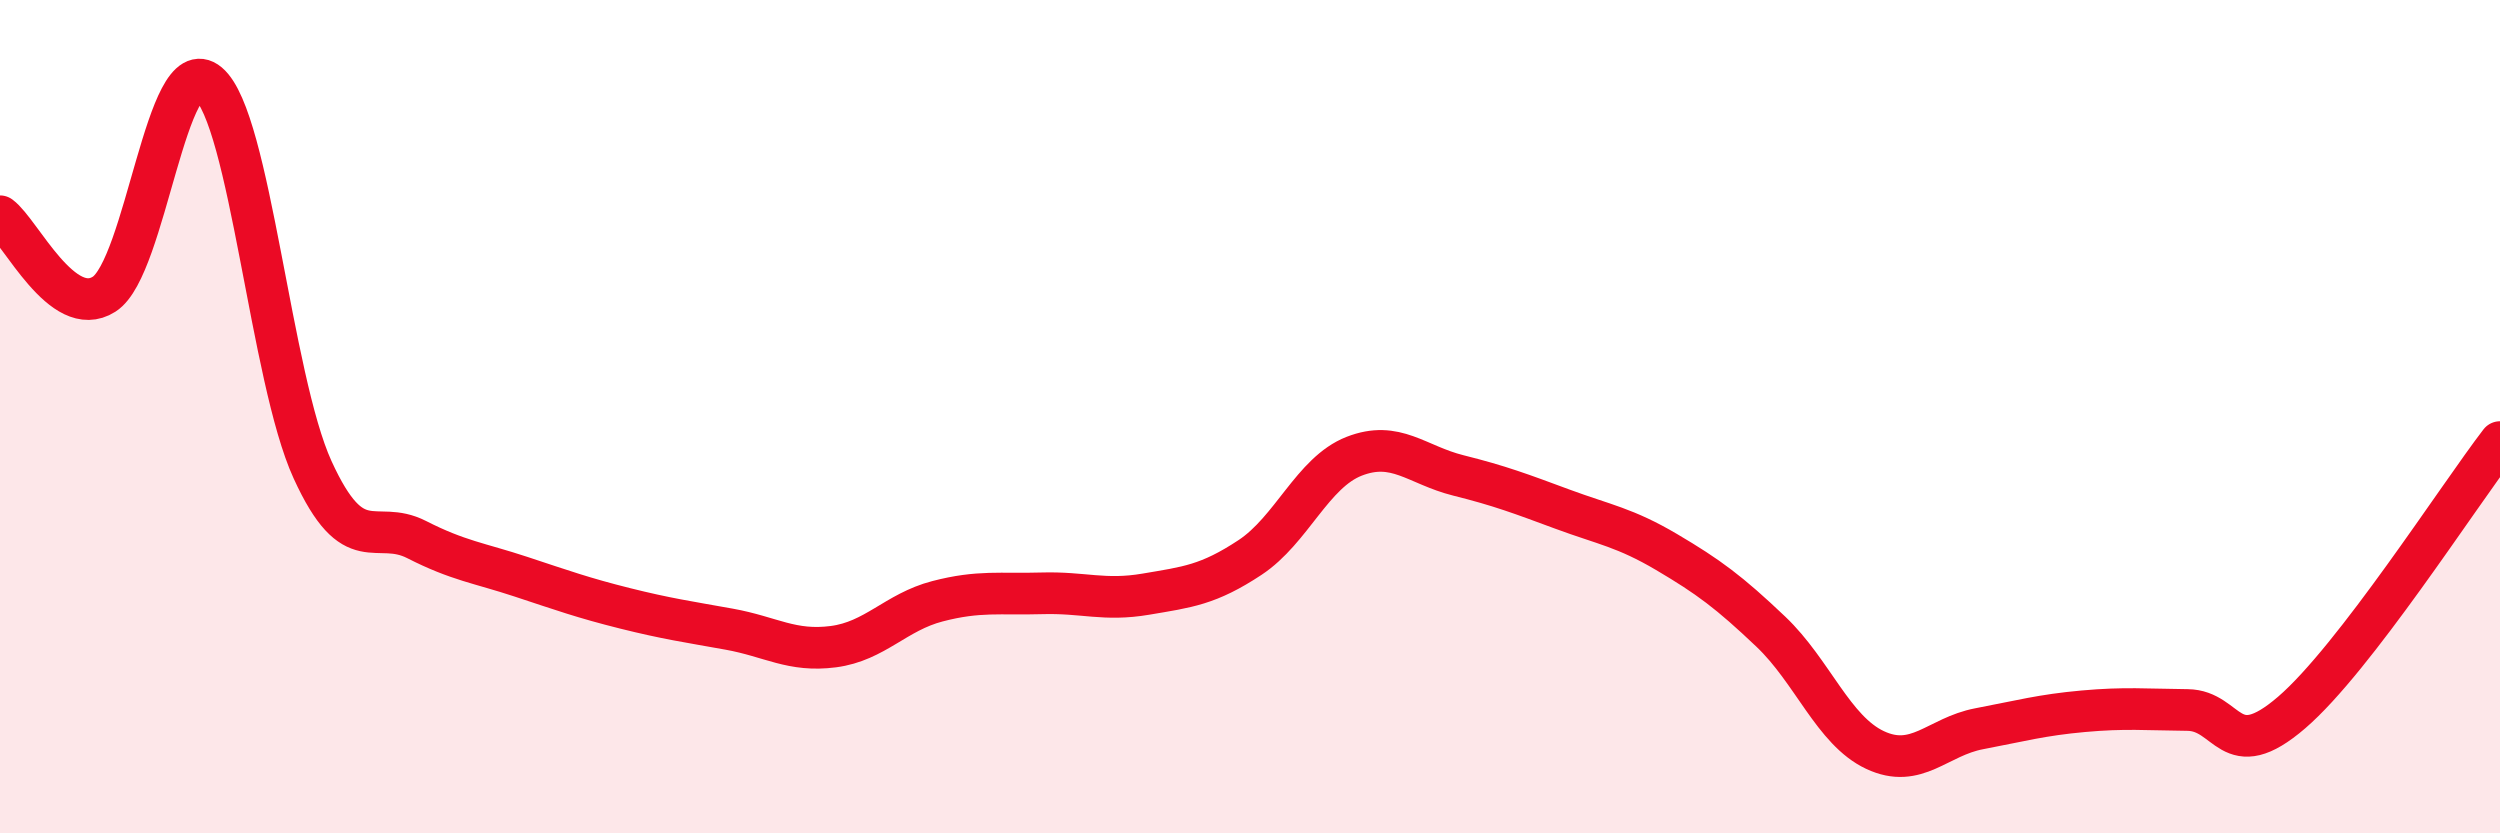 
    <svg width="60" height="20" viewBox="0 0 60 20" xmlns="http://www.w3.org/2000/svg">
      <path
        d="M 0,5.19 C 0.5,5.56 1.5,7.7 2.5,7.06 C 3.5,6.42 4,1.16 5,2 C 6,2.84 6.5,9.08 7.5,11.27 C 8.5,13.46 9,12.44 10,12.95 C 11,13.46 11.5,13.51 12.5,13.84 C 13.5,14.17 14,14.35 15,14.6 C 16,14.85 16.5,14.92 17.5,15.1 C 18.5,15.28 19,15.65 20,15.52 C 21,15.39 21.5,14.69 22.5,14.43 C 23.5,14.17 24,14.27 25,14.24 C 26,14.21 26.5,14.43 27.5,14.26 C 28.5,14.09 29,14.04 30,13.38 C 31,12.72 31.5,11.34 32.5,10.95 C 33.5,10.56 34,11.16 35,11.41 C 36,11.66 36.5,11.85 37.5,12.22 C 38.5,12.59 39,12.66 40,13.25 C 41,13.84 41.5,14.21 42.5,15.16 C 43.5,16.11 44,17.53 45,18 C 46,18.47 46.5,17.68 47.5,17.49 C 48.5,17.3 49,17.16 50,17.07 C 51,16.98 51.5,17.03 52.5,17.04 C 53.5,17.05 53.5,18.39 55,17.1 C 56.5,15.81 59,11.91 60,10.61L60 20L0 20Z"
        fill="#EB0A25"
        opacity="0.1"
        stroke-linecap="round"
        stroke-linejoin="round"
      />
      <path
        d="M 0,5.19 C 0.5,5.56 1.5,7.7 2.5,7.06 C 3.5,6.42 4,1.16 5,2 C 6,2.84 6.5,9.08 7.5,11.27 C 8.5,13.46 9,12.44 10,12.95 C 11,13.46 11.5,13.51 12.5,13.84 C 13.5,14.17 14,14.35 15,14.6 C 16,14.85 16.5,14.92 17.5,15.1 C 18.5,15.28 19,15.65 20,15.52 C 21,15.39 21.5,14.69 22.5,14.43 C 23.5,14.17 24,14.27 25,14.24 C 26,14.21 26.5,14.43 27.5,14.26 C 28.5,14.09 29,14.04 30,13.38 C 31,12.72 31.5,11.34 32.5,10.95 C 33.5,10.56 34,11.16 35,11.41 C 36,11.66 36.5,11.85 37.5,12.22 C 38.5,12.59 39,12.66 40,13.25 C 41,13.84 41.5,14.21 42.5,15.16 C 43.5,16.11 44,17.53 45,18 C 46,18.47 46.5,17.68 47.5,17.49 C 48.5,17.3 49,17.16 50,17.07 C 51,16.98 51.5,17.03 52.5,17.04 C 53.5,17.05 53.5,18.39 55,17.1 C 56.5,15.81 59,11.91 60,10.61"
        stroke="#EB0A25"
        stroke-width="1"
        fill="none"
        stroke-linecap="round"
        stroke-linejoin="round"
      />
    </svg>
  